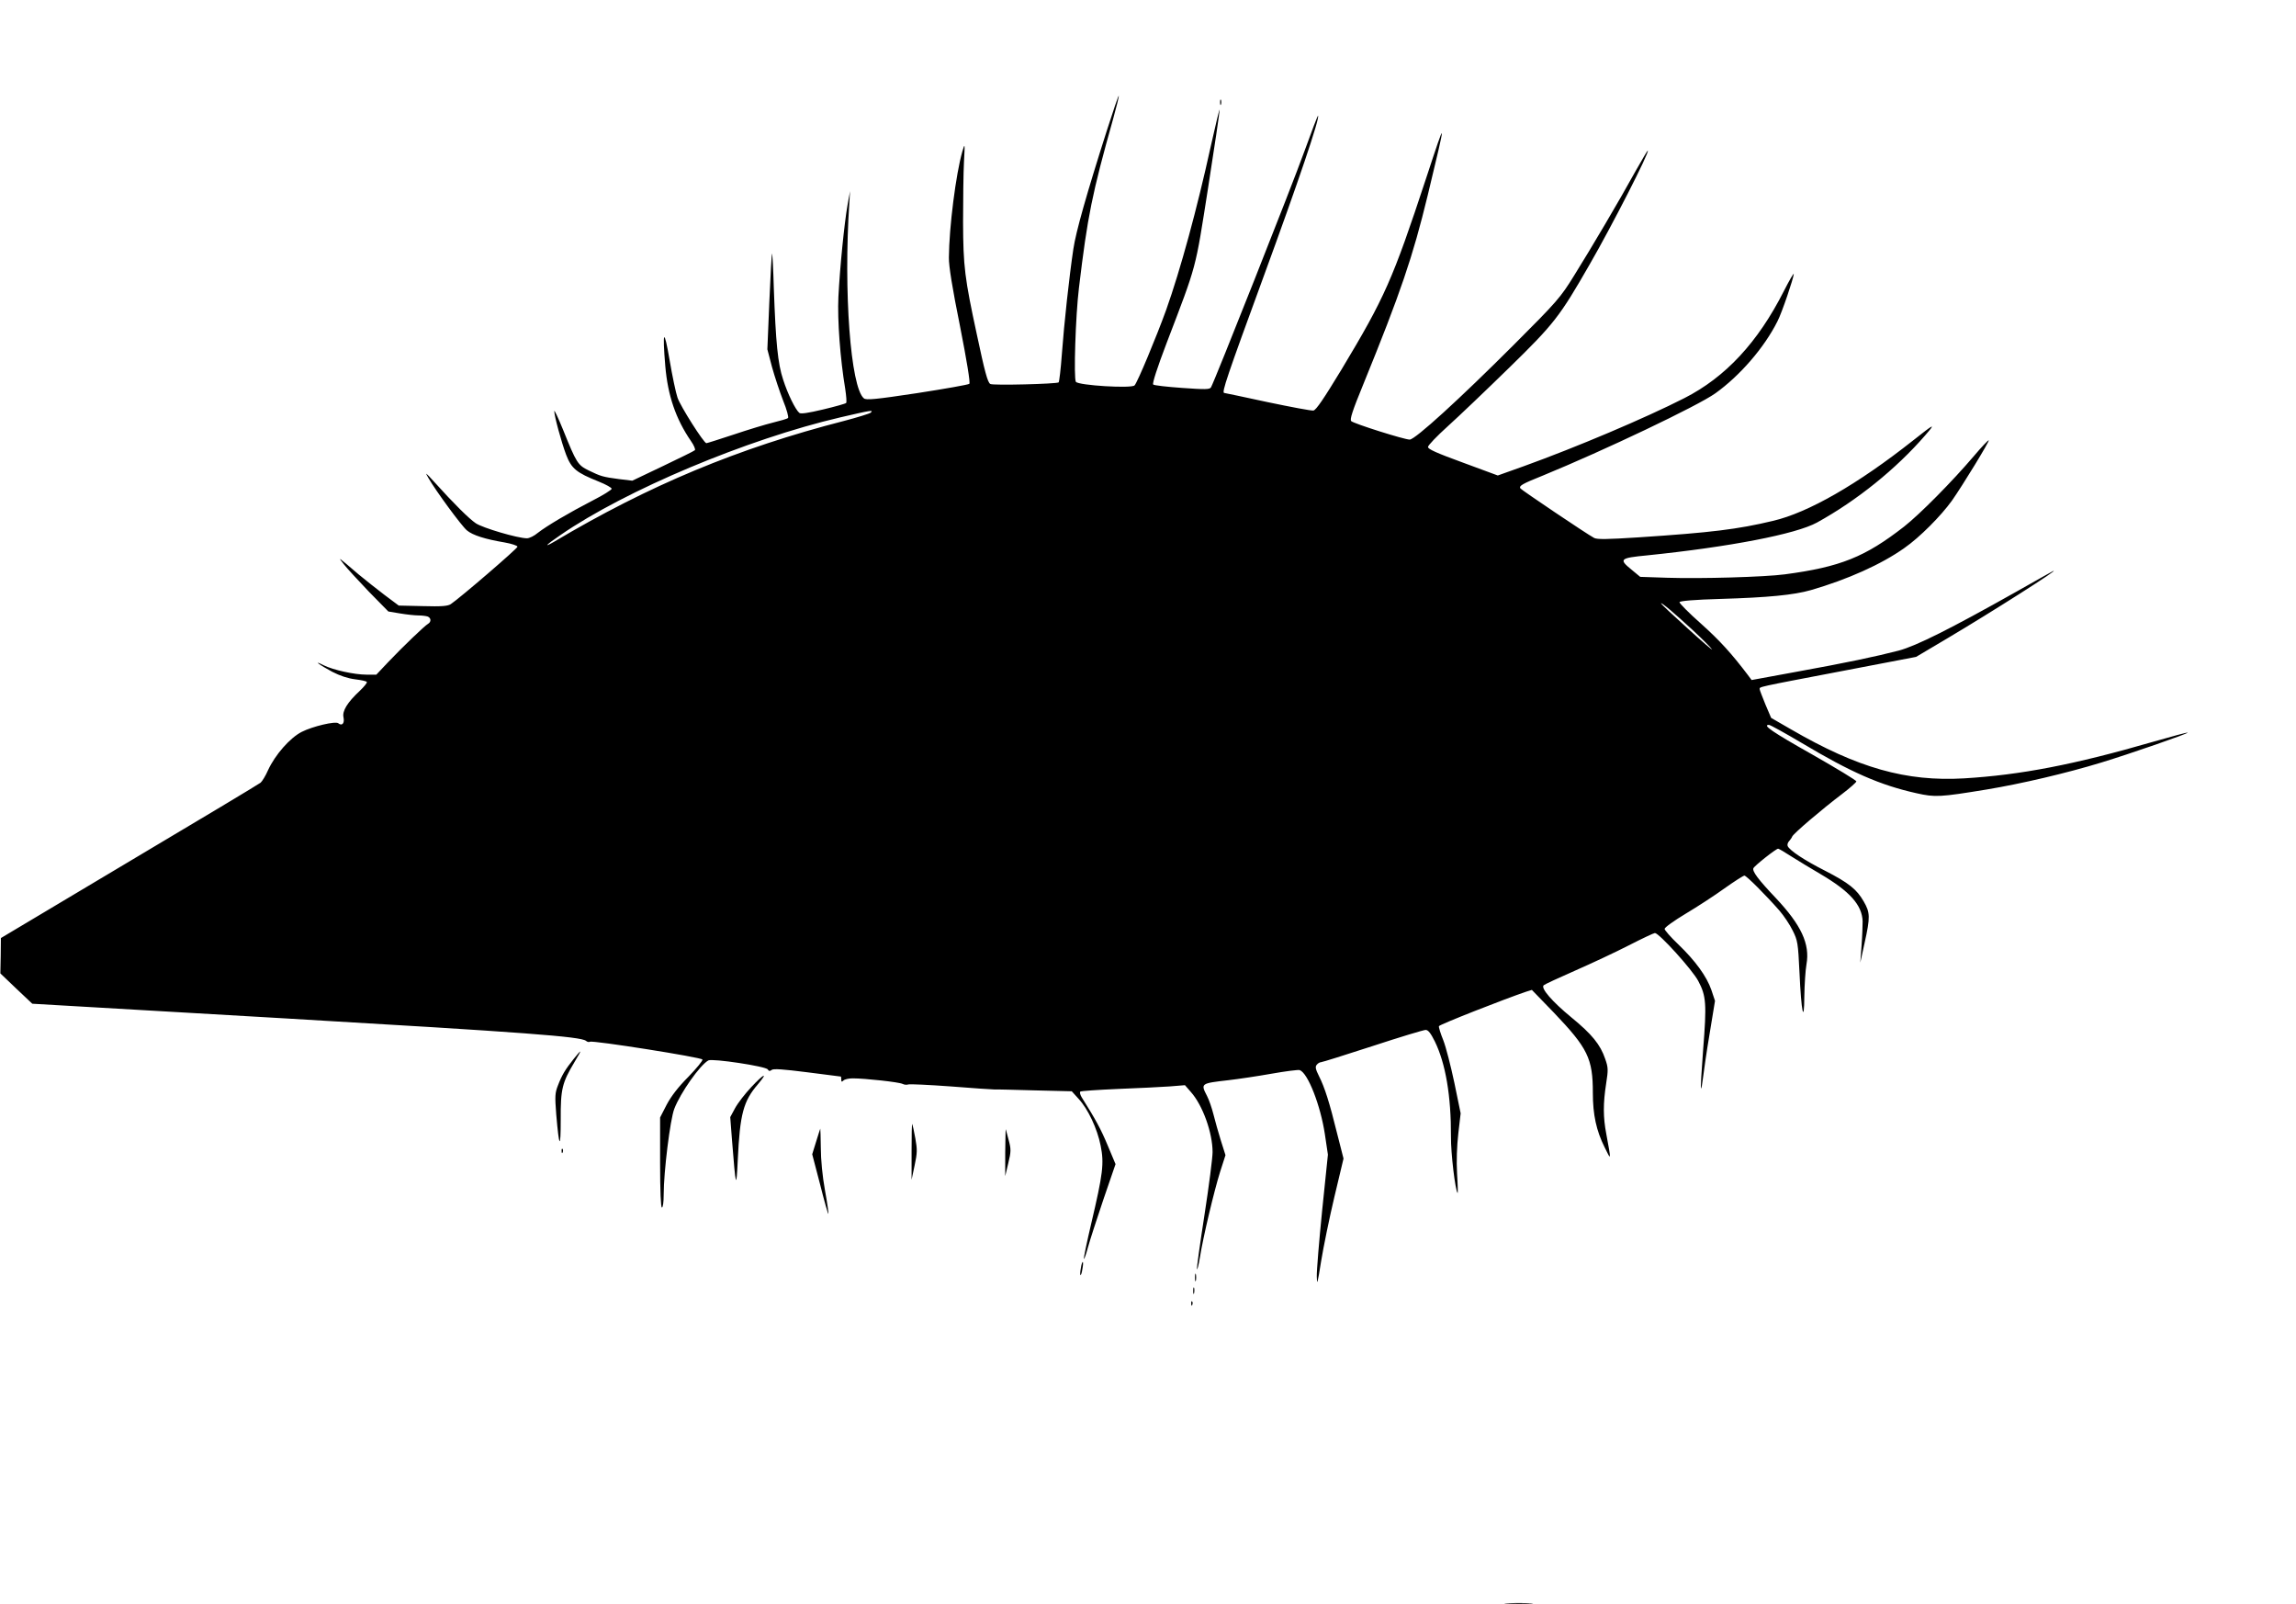 <?xml version="1.0" standalone="no"?>
<!DOCTYPE svg PUBLIC "-//W3C//DTD SVG 20010904//EN"
 "http://www.w3.org/TR/2001/REC-SVG-20010904/DTD/svg10.dtd">
<svg version="1.0" xmlns="http://www.w3.org/2000/svg"
 width="1280pt" height="894pt" viewBox="0 0 1280 894"
 preserveAspectRatio="xMidYMid meet">
<g transform="translate(0,894) scale(0.1,-0.1)"
fill="#000000" stroke="none">
<path d="M6172 8217 c-115 -360 -174 -569 -188 -664 -23 -152 -52 -419 -64
-584 -6 -85 -15 -157 -18 -160 -10 -9 -368 -18 -381 -9 -15 8 -31 68 -75 275
-68 315 -76 379 -77 627 0 125 2 276 5 335 6 106 5 107 -9 59 -36 -125 -74
-424 -75 -591 -1 -47 19 -170 62 -383 38 -193 58 -316 52 -321 -5 -5 -136 -28
-291 -52 -232 -35 -285 -40 -297 -29 -74 61 -114 595 -81 1090 l4 65 -14 -77
c-18 -102 -43 -352 -51 -513 -6 -129 10 -345 38 -512 6 -40 9 -76 5 -79 -4 -4
-61 -20 -128 -36 -84 -20 -125 -26 -133 -19 -22 19 -64 104 -90 185 -30 90
-41 205 -52 509 -3 109 -8 196 -10 194 -2 -2 -9 -123 -15 -269 l-11 -265 26
-99 c15 -54 43 -138 62 -187 20 -49 32 -93 27 -97 -4 -4 -42 -15 -83 -25 -41
-10 -140 -40 -220 -67 -79 -26 -148 -48 -152 -48 -14 0 -145 206 -161 254 -9
26 -29 120 -44 209 -31 182 -41 168 -24 -34 14 -163 58 -293 143 -417 17 -24
26 -47 22 -51 -5 -5 -85 -44 -179 -89 l-170 -81 -75 9 c-89 12 -100 15 -168
48 -61 30 -68 41 -143 227 -27 66 -49 113 -49 104 0 -27 39 -171 66 -243 30
-78 57 -100 182 -150 40 -16 72 -34 72 -40 0 -6 -48 -36 -107 -66 -130 -67
-255 -141 -305 -180 -20 -17 -47 -30 -60 -30 -52 0 -248 58 -286 84 -38 26
-119 106 -232 231 -49 54 -52 56 -31 20 40 -70 184 -266 214 -291 32 -27 102
-49 209 -67 40 -7 73 -18 73 -24 0 -10 -321 -286 -372 -320 -17 -11 -51 -14
-156 -11 l-134 3 -79 59 c-43 33 -108 84 -144 114 -123 105 -117 101 -83 57
17 -22 80 -90 139 -152 l109 -111 66 -11 c36 -6 82 -11 102 -11 19 0 42 -3 51
-6 20 -8 21 -30 2 -41 -19 -11 -136 -123 -220 -211 l-68 -72 -55 0 c-67 0
-185 26 -238 52 -65 33 -26 3 47 -36 45 -23 88 -37 128 -42 33 -4 63 -10 65
-15 3 -4 -15 -26 -39 -49 -70 -65 -99 -113 -91 -148 7 -33 -8 -50 -29 -33 -16
13 -143 -17 -204 -48 -65 -33 -148 -127 -188 -214 -13 -30 -32 -61 -41 -69 -8
-7 -338 -205 -732 -439 l-716 -427 -1 -98 -2 -99 89 -85 89 -84 1413 -82
c1337 -78 1645 -101 1674 -125 7 -6 16 -8 22 -5 15 9 623 -87 627 -99 3 -6
-33 -49 -78 -96 -56 -56 -96 -108 -121 -155 l-37 -72 0 -251 c0 -161 4 -251
10 -251 6 0 10 31 10 73 0 126 36 417 59 477 34 89 143 244 190 270 23 12 321
-33 331 -50 6 -10 12 -11 22 -3 9 8 64 4 198 -13 102 -13 186 -24 188 -24 1 0
2 -8 2 -17 0 -13 3 -14 12 -5 7 7 30 12 52 12 69 0 260 -21 278 -31 10 -5 24
-6 31 -3 8 3 115 -2 238 -11 123 -10 233 -17 244 -17 11 1 112 -2 225 -5 l205
-5 38 -42 c52 -56 104 -165 123 -261 20 -99 13 -156 -52 -432 -25 -107 -44
-196 -41 -199 2 -2 12 26 22 63 10 38 49 157 86 267 l68 198 -44 105 c-38 91
-67 144 -145 268 -8 13 -11 27 -8 31 4 4 99 10 210 15 112 4 241 11 288 14
l86 7 33 -38 c66 -74 121 -227 121 -335 0 -31 -20 -188 -45 -349 -25 -161 -44
-297 -42 -303 2 -6 9 22 16 63 18 115 80 374 113 479 l30 93 -26 82 c-14 44
-32 110 -41 145 -9 36 -25 82 -36 103 -36 70 -36 70 121 88 52 6 160 22 239
36 79 14 150 23 157 20 46 -17 116 -198 140 -357 l17 -114 -32 -310 c-17 -170
-31 -337 -30 -370 1 -52 4 -40 24 85 13 80 46 241 74 359 l51 214 -36 141
c-42 171 -69 256 -101 319 -19 38 -22 52 -12 63 6 8 17 14 23 14 7 0 137 41
288 90 152 50 285 90 296 90 14 0 28 -18 51 -64 60 -123 91 -303 90 -531 -1
-92 24 -300 37 -314 2 -2 1 46 -3 108 -4 70 -1 154 7 224 l13 112 -35 170
c-20 94 -47 200 -62 238 -15 37 -26 72 -24 78 3 9 362 150 486 192 l32 10 123
-127 c189 -198 217 -255 217 -447 0 -121 19 -210 66 -304 37 -76 37 -77 9 75
-18 93 -18 170 -1 280 12 77 12 90 -5 138 -27 80 -74 138 -189 232 -107 88
-172 163 -154 179 5 5 83 41 174 81 91 40 226 103 300 141 74 38 140 69 146
69 23 0 210 -206 242 -268 44 -83 47 -126 27 -380 -9 -118 -15 -216 -12 -218
2 -3 7 24 11 58 4 35 20 146 37 247 l30 183 -20 60 c-26 76 -90 164 -185 255
-42 40 -76 79 -76 86 0 8 53 46 118 85 64 38 162 102 216 141 55 39 105 71
111 71 11 0 120 -109 196 -196 24 -28 57 -77 73 -110 28 -56 30 -69 38 -234
10 -222 26 -295 27 -131 1 63 6 143 12 177 20 113 -29 218 -171 369 -98 103
-132 149 -125 166 6 14 126 109 138 109 4 0 38 -20 75 -44 37 -23 110 -68 162
-98 163 -96 231 -172 234 -263 0 -22 -2 -83 -6 -135 l-7 -95 24 110 c32 144
31 169 -5 231 -39 68 -83 103 -215 171 -117 59 -199 114 -209 138 -3 8 1 20 8
27 7 8 15 19 17 25 5 16 170 156 276 236 45 34 82 67 82 72 0 6 -111 73 -246
150 -225 127 -280 165 -241 165 7 0 90 -46 183 -101 273 -163 437 -235 640
-280 103 -23 129 -22 391 21 193 32 445 91 638 150 158 48 487 162 482 167 -2
2 -88 -21 -192 -51 -442 -128 -740 -185 -1054 -204 -324 -19 -594 58 -965 273
l-111 64 -32 75 c-17 42 -32 80 -32 85 0 14 -23 9 459 101 l413 79 177 105
c238 141 638 395 586 373 -5 -3 -100 -55 -210 -118 -361 -203 -552 -299 -650
-325 -127 -33 -293 -68 -575 -119 l-245 -45 -20 27 c-91 120 -156 192 -262
287 -68 60 -122 115 -120 120 2 7 86 14 228 18 267 8 409 22 504 49 204 59
394 144 522 235 85 59 204 179 265 264 61 87 210 331 205 336 -2 3 -40 -37
-83 -88 -120 -141 -300 -323 -389 -393 -217 -169 -355 -225 -665 -266 -113
-15 -468 -25 -655 -19 l-151 5 -47 39 c-74 60 -68 66 88 81 457 47 827 118
945 183 223 123 441 299 603 486 61 70 53 67 -68 -29 -309 -244 -584 -402
-781 -448 -197 -47 -342 -65 -752 -92 -171 -11 -229 -12 -245 -3 -40 21 -405
267 -411 276 -9 14 9 25 124 71 344 141 865 389 963 459 137 98 273 255 346
401 24 45 91 243 91 264 0 7 -25 -36 -55 -95 -145 -286 -325 -480 -555 -597
-220 -112 -603 -274 -897 -380 l-143 -51 -195 72 c-145 53 -195 75 -194 87 0
9 50 61 111 116 61 55 214 201 341 325 251 245 282 285 449 576 125 216 338
634 324 634 -3 0 -32 -51 -67 -112 -88 -160 -248 -431 -343 -583 -76 -123 -94
-144 -336 -386 -303 -303 -551 -529 -581 -529 -30 0 -312 89 -326 103 -9 9 6
56 68 207 207 508 275 708 358 1050 107 444 107 448 -9 95 -186 -564 -230
-663 -471 -1064 -99 -163 -142 -227 -157 -229 -11 -2 -127 20 -256 47 -130 28
-238 51 -241 51 -16 0 16 93 220 650 194 529 314 884 303 895 -2 2 -36 -87
-76 -198 -70 -194 -503 -1287 -521 -1316 -7 -12 -34 -12 -161 -3 -84 6 -156
14 -161 19 -6 6 23 95 74 229 172 450 159 403 232 867 36 229 65 425 64 435 0
9 -22 -82 -49 -203 -77 -351 -169 -688 -249 -913 -54 -149 -160 -404 -176
-420 -17 -18 -313 0 -327 20 -13 18 -2 368 17 523 48 402 73 524 191 944 19
68 33 125 31 127 -2 2 -31 -83 -65 -189z m-1318 -1577 c-5 -5 -73 -26 -149
-46 -588 -151 -1086 -358 -1617 -674 -62 -36 -43 -16 35 37 365 252 1043 536
1562 657 177 41 185 42 169 26z m4581 -1210 c55 -51 104 -100 109 -109 5 -8
-57 45 -137 118 -81 73 -147 135 -147 138 0 9 73 -53 175 -147z"/>
<path d="M6802 8370 c0 -14 2 -19 5 -12 2 6 2 18 0 25 -3 6 -5 1 -5 -13z"/>
<path d="M3198 3038 c-47 -59 -65 -89 -87 -146 -17 -43 -18 -60 -10 -163 16
-188 25 -199 25 -29 -1 172 8 206 78 323 19 31 33 57 31 57 -2 0 -19 -19 -37
-42z"/>
<path d="M4189 2882 c-35 -37 -76 -90 -91 -118 l-27 -50 10 -130 c21 -265 24
-277 32 -109 12 257 31 328 113 423 59 70 32 58 -37 -16z"/>
<path d="M5082 2525 l0 -160 17 80 c15 70 15 89 4 150 -7 39 -15 75 -17 80 -3
6 -4 -62 -4 -150z"/>
<path d="M4550 2578 l-22 -71 44 -168 c23 -92 44 -166 46 -164 2 2 -6 61 -19
132 -14 77 -23 171 -23 235 -1 60 -2 108 -3 108 0 0 -11 -32 -23 -72z"/>
<path d="M5604 2517 l0 -132 17 72 c16 66 16 78 2 130 -8 32 -16 59 -16 60 -1
1 -2 -58 -3 -130z"/>
<path d="M3131 2524 c0 -11 3 -14 6 -6 3 7 2 16 -1 19 -3 4 -6 -2 -5 -13z"/>
<path d="M6026 1874 c-4 -20 -5 -38 -3 -40 3 -3 8 11 11 32 4 20 5 38 3 40 -3
3 -8 -11 -11 -32z"/>
<path d="M6662 1820 c0 -19 2 -27 5 -17 2 9 2 25 0 35 -3 9 -5 1 -5 -18z"/>
<path d="M6652 1745 c0 -16 2 -22 5 -12 2 9 2 23 0 30 -3 6 -5 -1 -5 -18z"/>
<path d="M6641 1674 c0 -11 3 -14 6 -6 3 7 2 16 -1 19 -3 4 -6 -2 -5 -13z"/>
<path d="M8403 3 c37 -2 96 -2 130 0 34 2 4 3 -68 3 -71 0 -99 -1 -62 -3z"/>
</g>
</svg>
